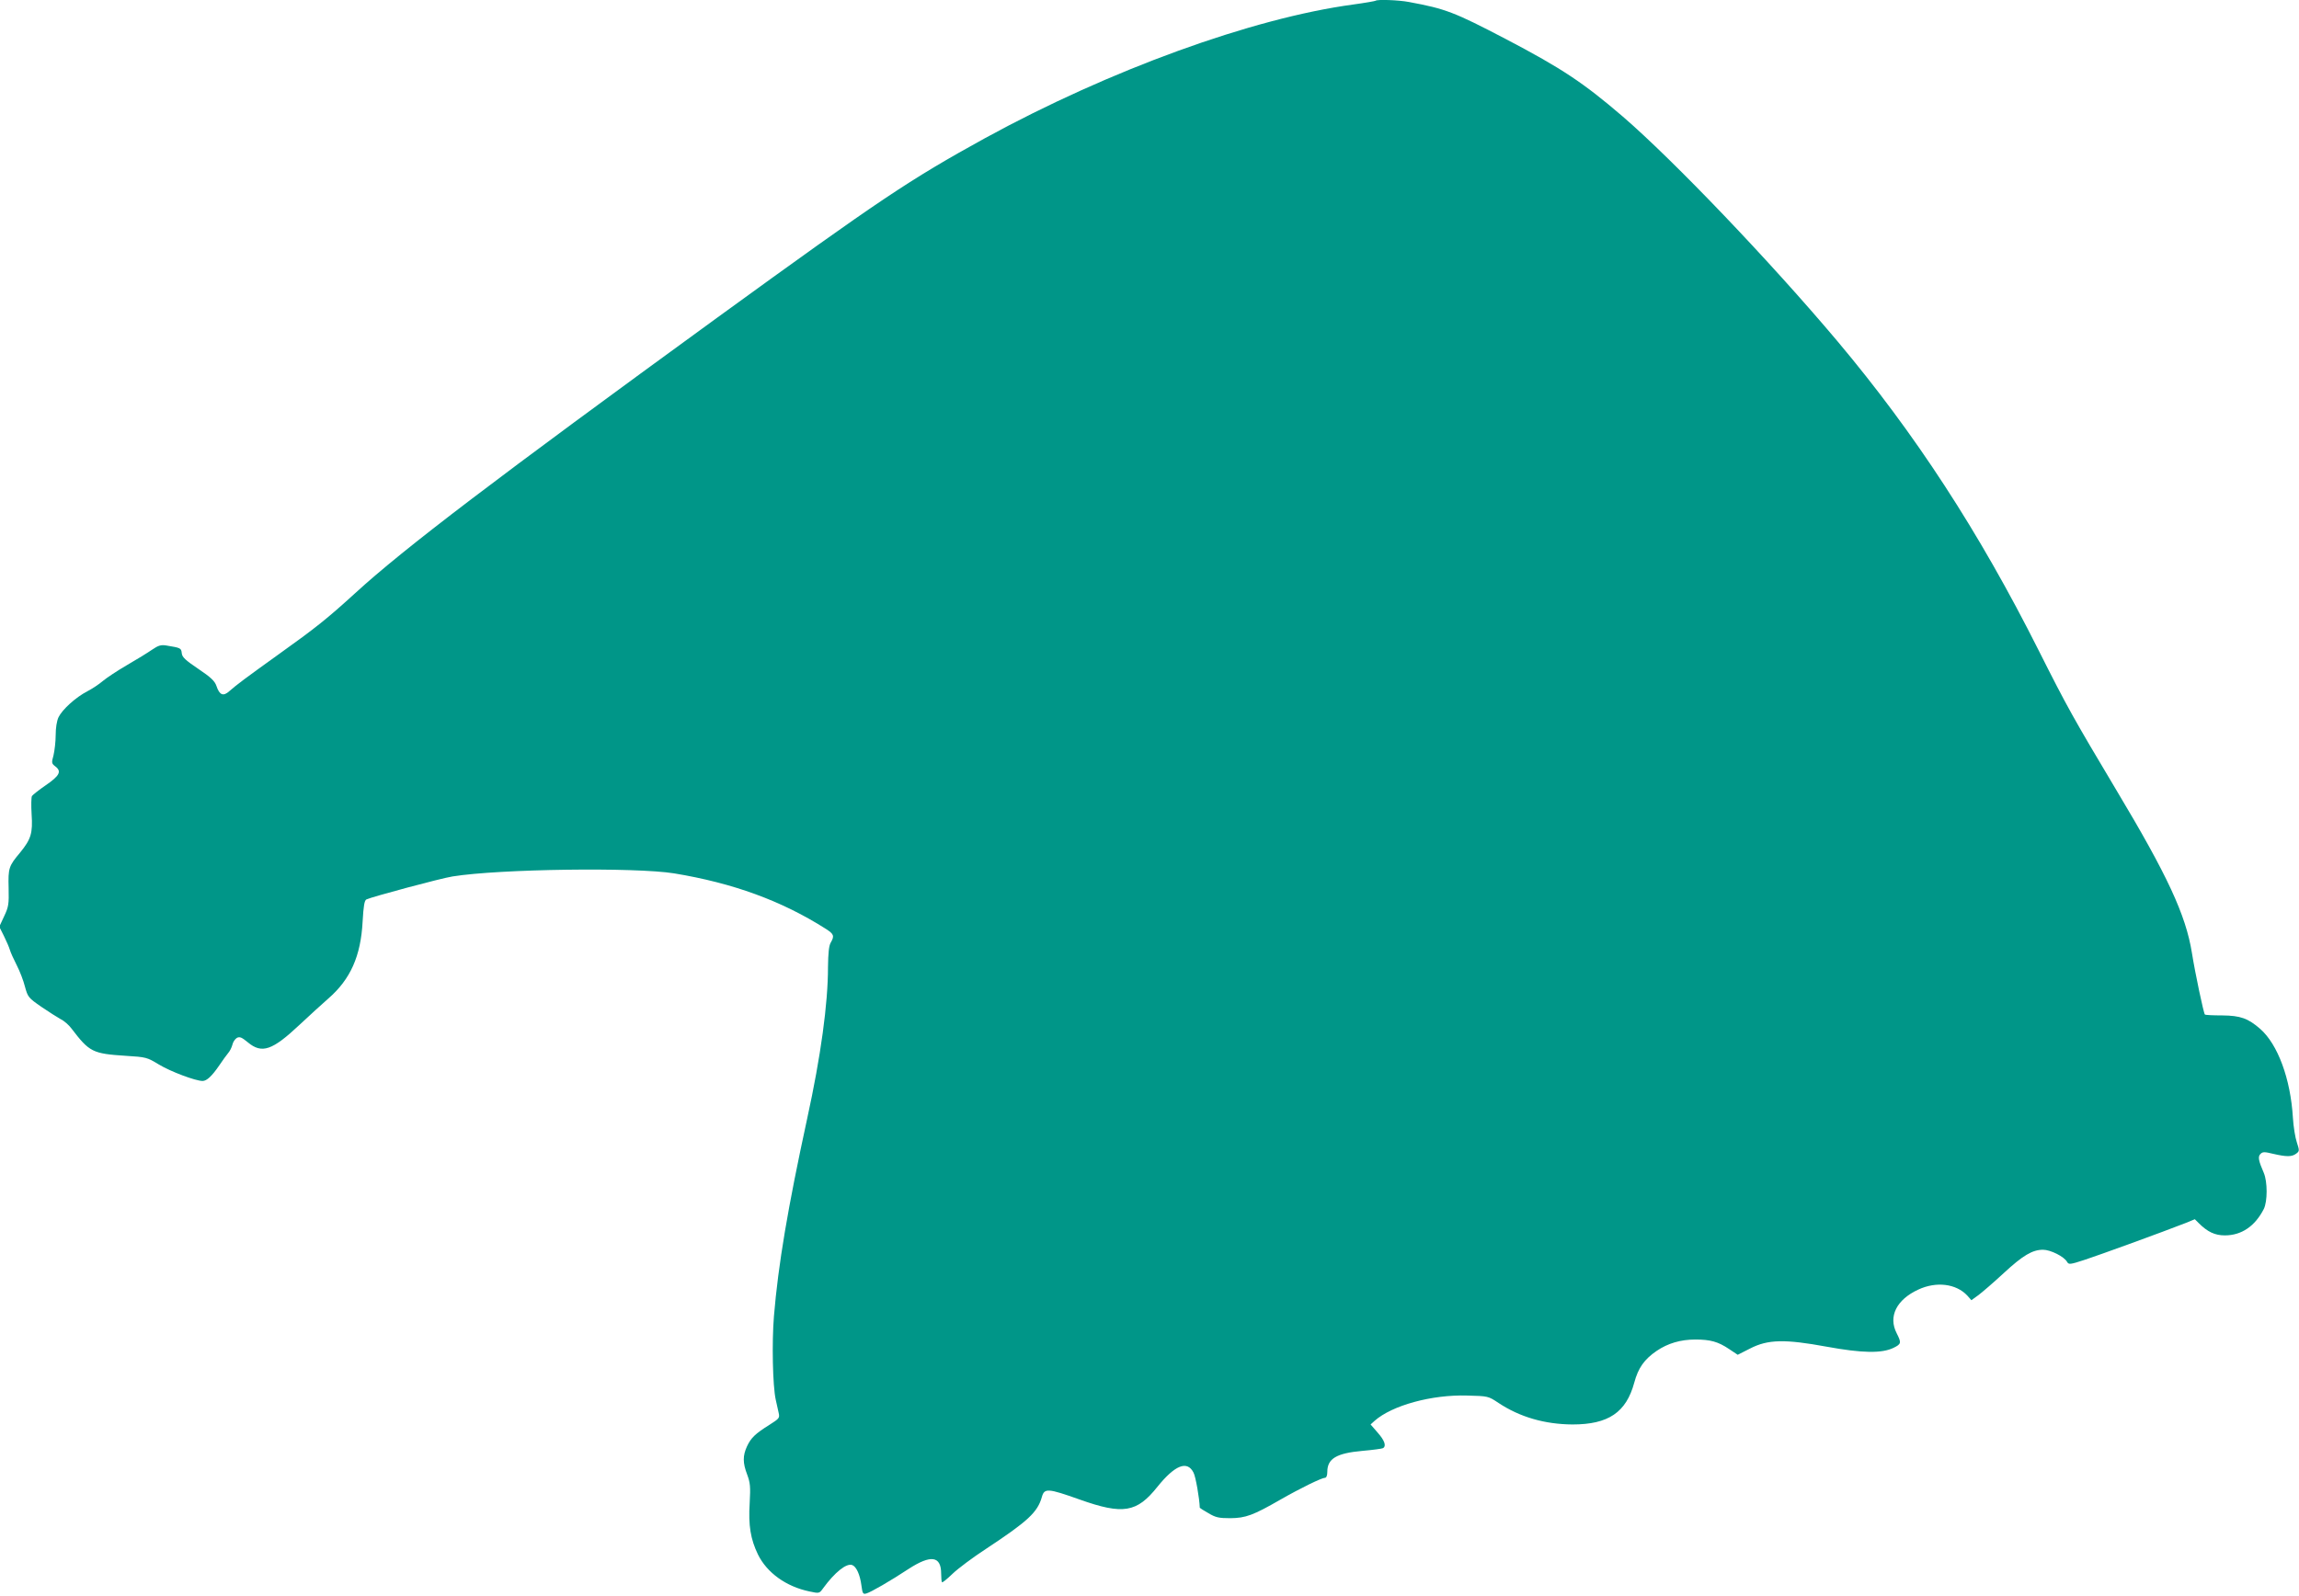 <?xml version="1.0" standalone="no"?>
<!DOCTYPE svg PUBLIC "-//W3C//DTD SVG 20010904//EN"
 "http://www.w3.org/TR/2001/REC-SVG-20010904/DTD/svg10.dtd">
<svg version="1.0" xmlns="http://www.w3.org/2000/svg"
 width="1280pt" height="889pt" viewBox="0 0 1280 889"
 preserveAspectRatio="xMidYMid meet">
<g transform="translate(0,889) scale(0.1,-0.1)"
fill="#009688" stroke="none">
<path d="M7659 8886 c-2 -2 -58 -12 -124 -21 -563 -76 -1357 -365 -2050 -744
-423 -233 -583 -340 -1489 -998 -1234 -898 -1746 -1287 -2018 -1536 -156 -142
-218 -192 -428 -342 -184 -132 -232 -168 -273 -204 -34 -31 -55 -22 -72 29 -9
27 -31 48 -101 95 -71 48 -90 65 -92 87 -3 29 -6 30 -85 43 -30 5 -45 1 -80
-23 -23 -16 -86 -55 -140 -86 -55 -32 -115 -72 -135 -89 -21 -18 -59 -43 -86
-57 -64 -33 -139 -101 -160 -144 -10 -21 -16 -60 -16 -100 0 -36 -6 -86 -12
-112 -12 -43 -11 -46 11 -63 35 -27 23 -51 -54 -104 -38 -26 -72 -53 -77 -60
-4 -6 -5 -52 -2 -102 7 -105 -3 -138 -64 -213 -63 -75 -67 -86 -64 -197 2 -91
0 -105 -25 -158 l-27 -58 26 -52 c14 -28 29 -63 33 -77 4 -14 21 -52 38 -85
17 -33 38 -87 46 -120 16 -58 19 -62 91 -112 41 -28 90 -59 108 -69 19 -9 46
-33 60 -52 100 -131 117 -140 303 -152 112 -7 117 -8 183 -48 66 -40 205 -92
244 -92 23 0 52 27 93 87 18 27 40 57 49 68 10 11 20 32 24 47 3 15 15 32 25
38 16 8 27 3 61 -25 78 -65 136 -45 288 98 53 50 126 116 160 146 123 107 181
236 191 430 5 87 10 116 21 122 29 14 415 118 480 128 261 42 1018 52 1234 17
327 -54 597 -152 844 -309 45 -29 49 -39 27 -77 -10 -17 -14 -58 -15 -135 0
-205 -40 -497 -116 -845 -108 -498 -161 -812 -185 -1100 -12 -147 -7 -388 10
-465 5 -22 12 -54 16 -72 7 -30 4 -33 -51 -68 -80 -50 -103 -73 -125 -120 -24
-52 -24 -92 1 -157 17 -46 19 -67 14 -158 -8 -126 5 -202 46 -287 50 -102 157
-179 287 -206 55 -12 55 -11 76 18 65 89 130 141 162 129 23 -9 43 -53 51
-113 6 -46 9 -51 28 -45 25 7 134 70 234 136 125 81 182 73 182 -26 0 -24 2
-45 5 -48 3 -2 29 19 58 47 30 29 114 92 188 140 233 154 286 203 310 289 14
49 33 48 210 -15 242 -86 319 -73 434 72 97 120 165 147 200 78 12 -22 33
-142 35 -196 0 -1 21 -15 48 -30 40 -24 58 -28 122 -28 86 1 127 16 280 104
110 63 229 121 247 121 8 0 13 13 13 33 0 74 51 104 196 117 57 5 109 12 114
15 20 12 9 43 -30 87 l-39 45 22 20 c97 86 318 147 516 141 116 -3 117 -3 174
-41 119 -79 258 -119 412 -120 200 0 299 67 344 233 22 82 56 130 125 177 62
42 133 63 215 63 84 0 127 -12 188 -53 l48 -32 69 35 c99 51 193 53 427 10
197 -36 307 -38 372 -6 43 21 44 28 17 81 -48 93 -1 187 120 243 101 47 211
33 273 -33 l23 -26 40 29 c21 16 84 70 139 121 108 100 161 131 220 131 41 0
118 -38 134 -68 9 -15 16 -15 98 12 80 26 437 156 562 205 l51 21 21 -21 c50
-50 91 -69 146 -69 93 0 168 51 217 147 21 42 21 152 0 201 -30 69 -34 91 -18
106 12 12 22 12 71 0 74 -17 103 -17 127 1 19 14 19 17 4 63 -9 26 -19 88 -22
138 -13 216 -84 408 -182 494 -68 59 -110 74 -211 75 -50 0 -94 2 -97 5 -7 7
-54 229 -72 342 -34 213 -137 434 -421 908 -241 404 -273 461 -431 775 -334
665 -690 1211 -1122 1725 -373 443 -911 1006 -1195 1251 -219 188 -339 268
-650 431 -289 151 -336 169 -541 207 -58 11 -176 15 -185 7z"/>
</g>
</svg>
